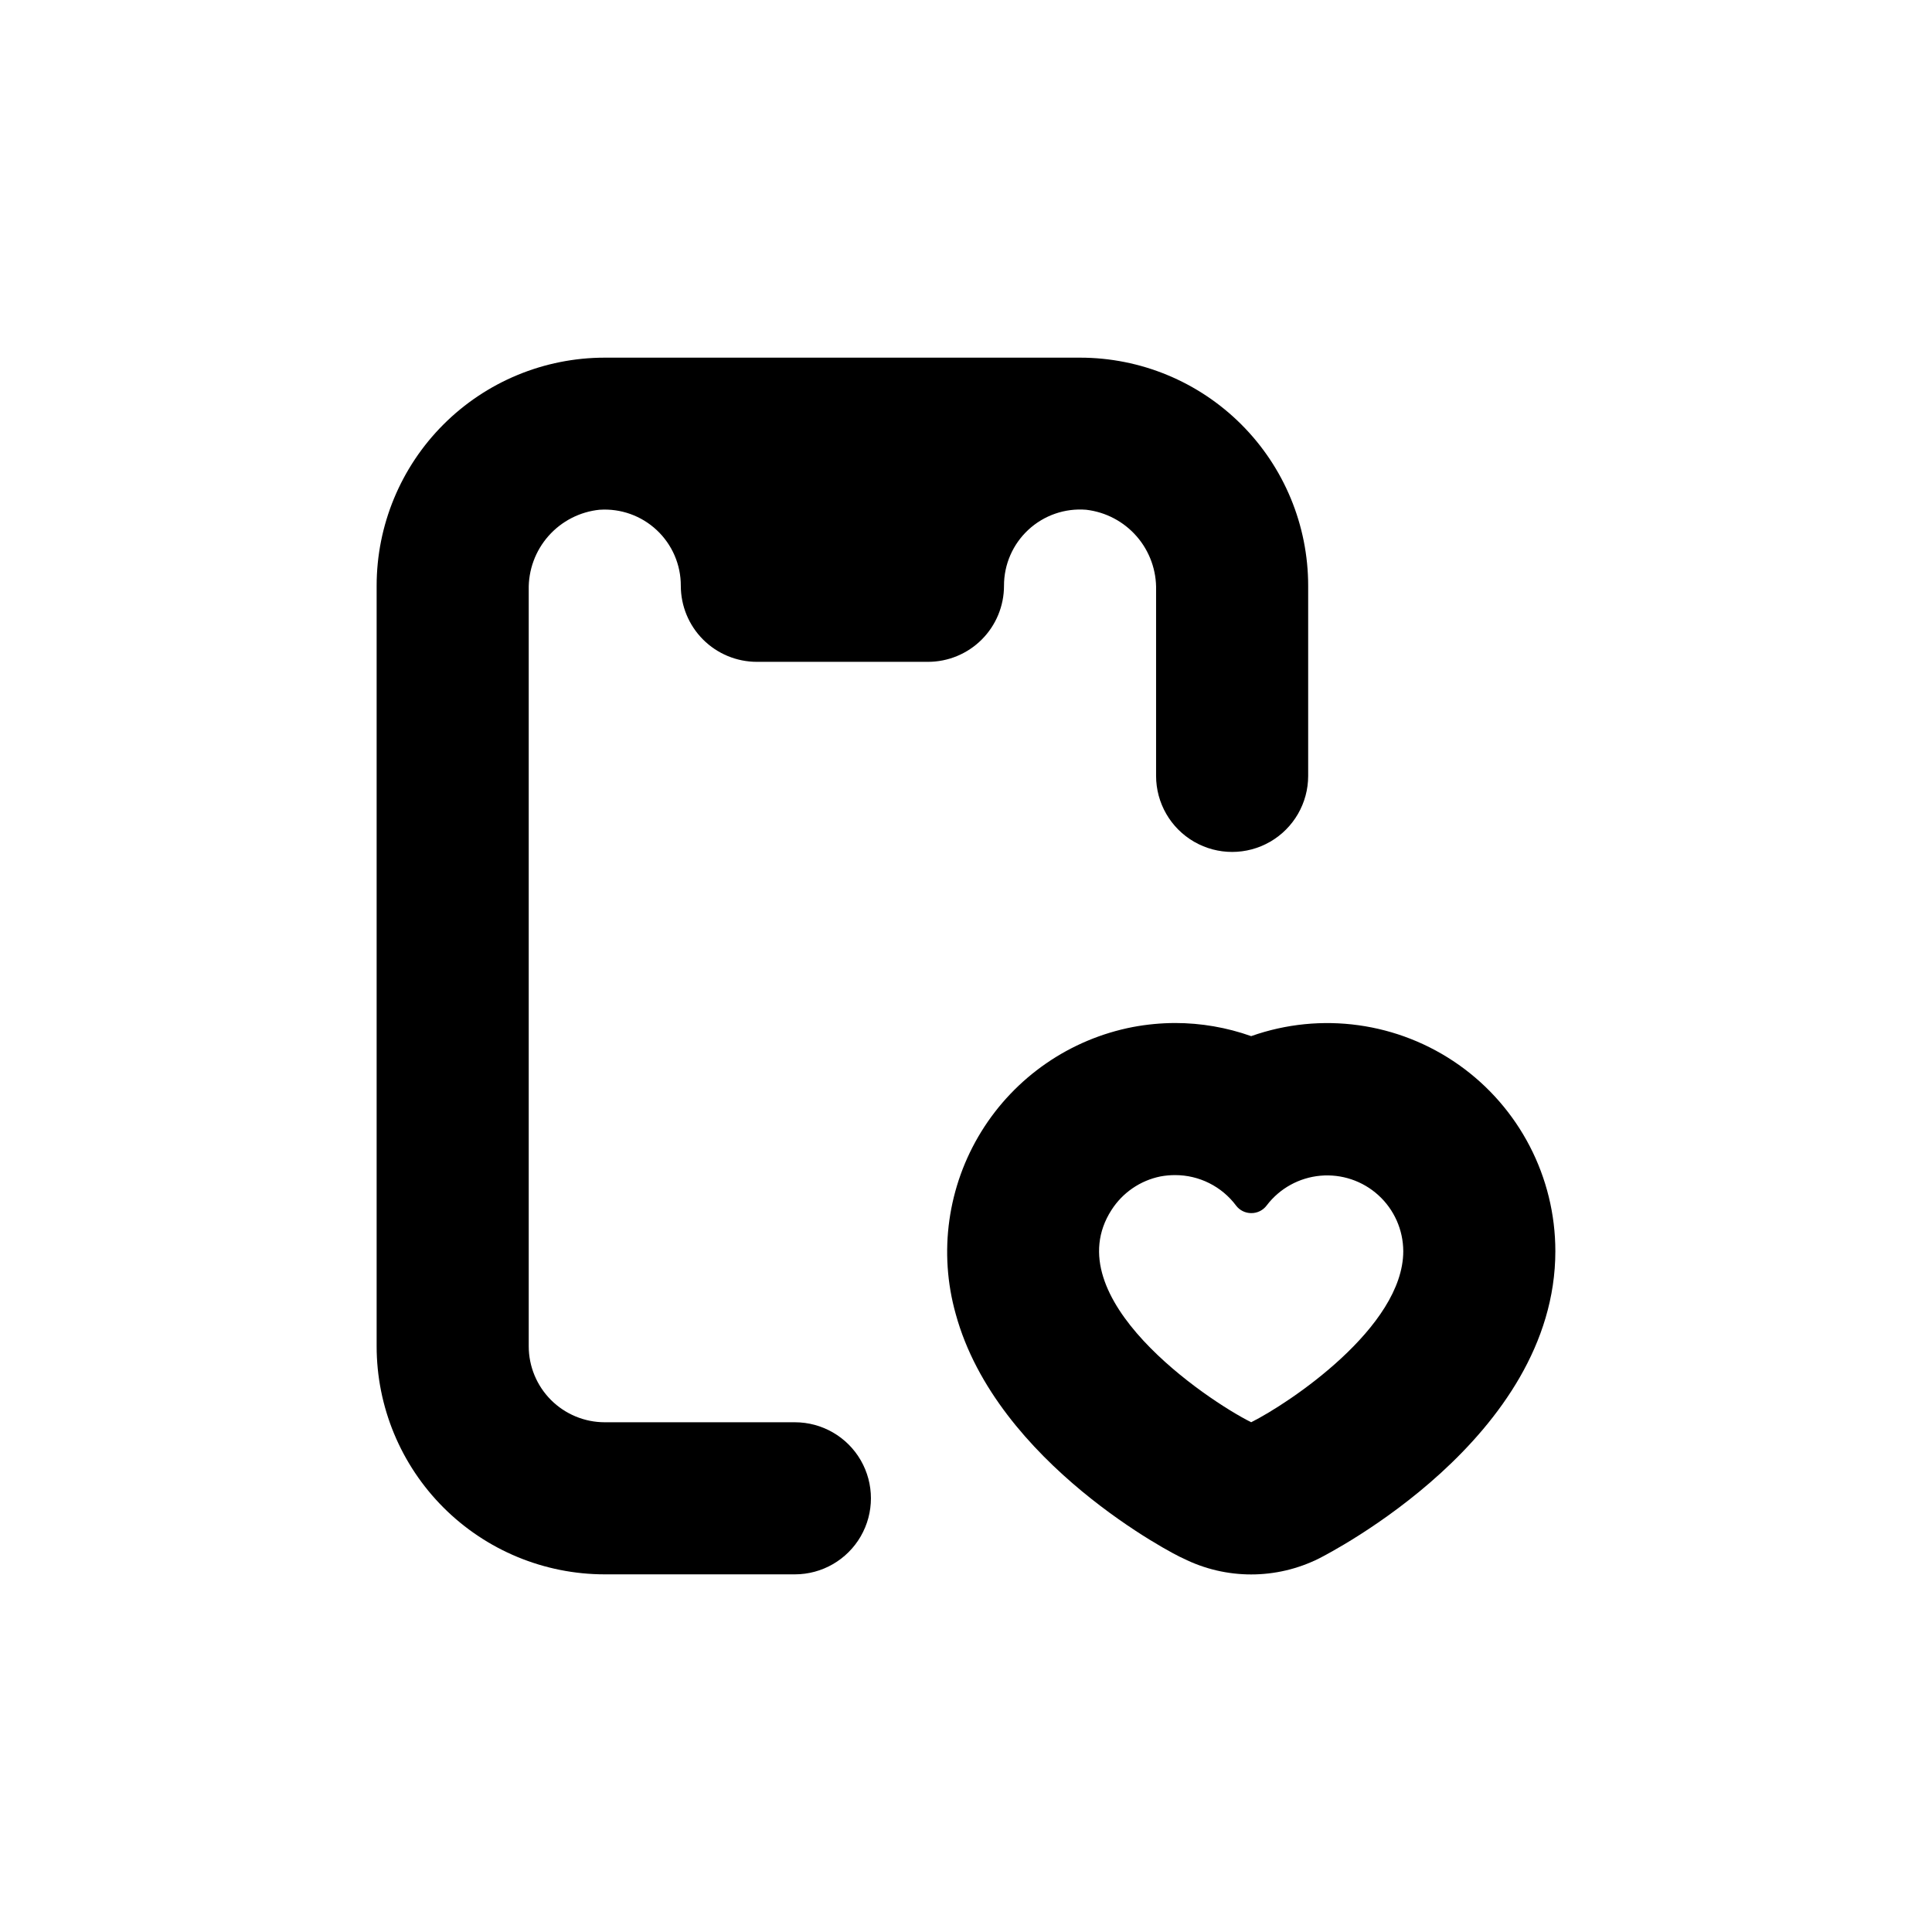 <?xml version="1.0" encoding="UTF-8"?>
<!-- Uploaded to: ICON Repo, www.iconrepo.com, Generator: ICON Repo Mixer Tools -->
<svg fill="#000000" width="800px" height="800px" version="1.1" viewBox="144 144 512 512" xmlns="http://www.w3.org/2000/svg">
 <g>
  <path d="m302.91 279.09c5.578-0.379 11.059 1.578 15.137 5.398 4.082 3.82 6.391 9.164 6.375 14.754 0 5.344 2.125 10.469 5.902 14.25 3.781 3.777 8.906 5.902 14.25 5.902h45.344c5.344 0 10.473-2.125 14.25-5.902 3.781-3.781 5.902-8.906 5.902-14.25-0.02-5.637 2.324-11.023 6.461-14.852 4.137-3.832 9.688-5.754 15.305-5.301 5.199 0.602 9.984 3.125 13.418 7.078 3.43 3.953 5.258 9.051 5.121 14.281v49.172c0 7.199 3.84 13.852 10.078 17.453 6.234 3.598 13.914 3.598 20.152 0 6.234-3.602 10.074-10.254 10.074-17.453v-50.379c0-16.035-6.367-31.414-17.707-42.75-11.336-11.34-26.715-17.707-42.75-17.707h-125.95c-16.031 0-31.41 6.367-42.75 17.707-11.336 11.336-17.707 26.715-17.707 42.75v201.52c0 16.031 6.371 31.41 17.707 42.75 11.34 11.336 26.719 17.707 42.75 17.707h50.383c7.199 0 13.852-3.844 17.453-10.078 3.598-6.234 3.598-13.918 0-20.152-3.602-6.234-10.254-10.074-17.453-10.074h-50.383c-5.344 0-10.469-2.125-14.25-5.902-3.777-3.781-5.902-8.906-5.902-14.25v-200.42c-0.113-5.258 1.754-10.363 5.238-14.305 3.484-3.941 8.324-6.426 13.555-6.953z"/>
  <path d="m457.54 556.98c11.352 5.684 24.719 5.684 36.07 0 2.519-1.309 62.574-31.891 62.574-81.414-0.008-19.625-9.535-38.023-25.559-49.352-16.027-11.324-36.551-14.172-55.051-7.629-6.473-2.297-13.285-3.473-20.152-3.477-3.754 0.012-7.496 0.367-11.184 1.059-16.684 3.211-31.258 13.27-40.184 27.727-8.922 14.457-11.379 31.992-6.773 48.348 10.832 39.598 58.141 63.934 60.258 64.738zm-18.996-92.297c2.941-4.613 7.637-7.832 13-8.918 1.277-0.234 2.578-0.355 3.879-0.352 6.371-0.004 12.367 3.004 16.172 8.109 0.949 1.238 2.422 1.961 3.981 1.965 1.629 0.023 3.168-0.746 4.133-2.062 3.422-4.492 8.574-7.336 14.199-7.848 5.625-0.508 11.203 1.363 15.379 5.164 4.18 3.801 6.57 9.176 6.594 14.824 0 20.152-30.23 40.305-40.305 45.344-11.891-5.945-51.941-33-37.031-56.227z"/>
 </g>
</svg>
